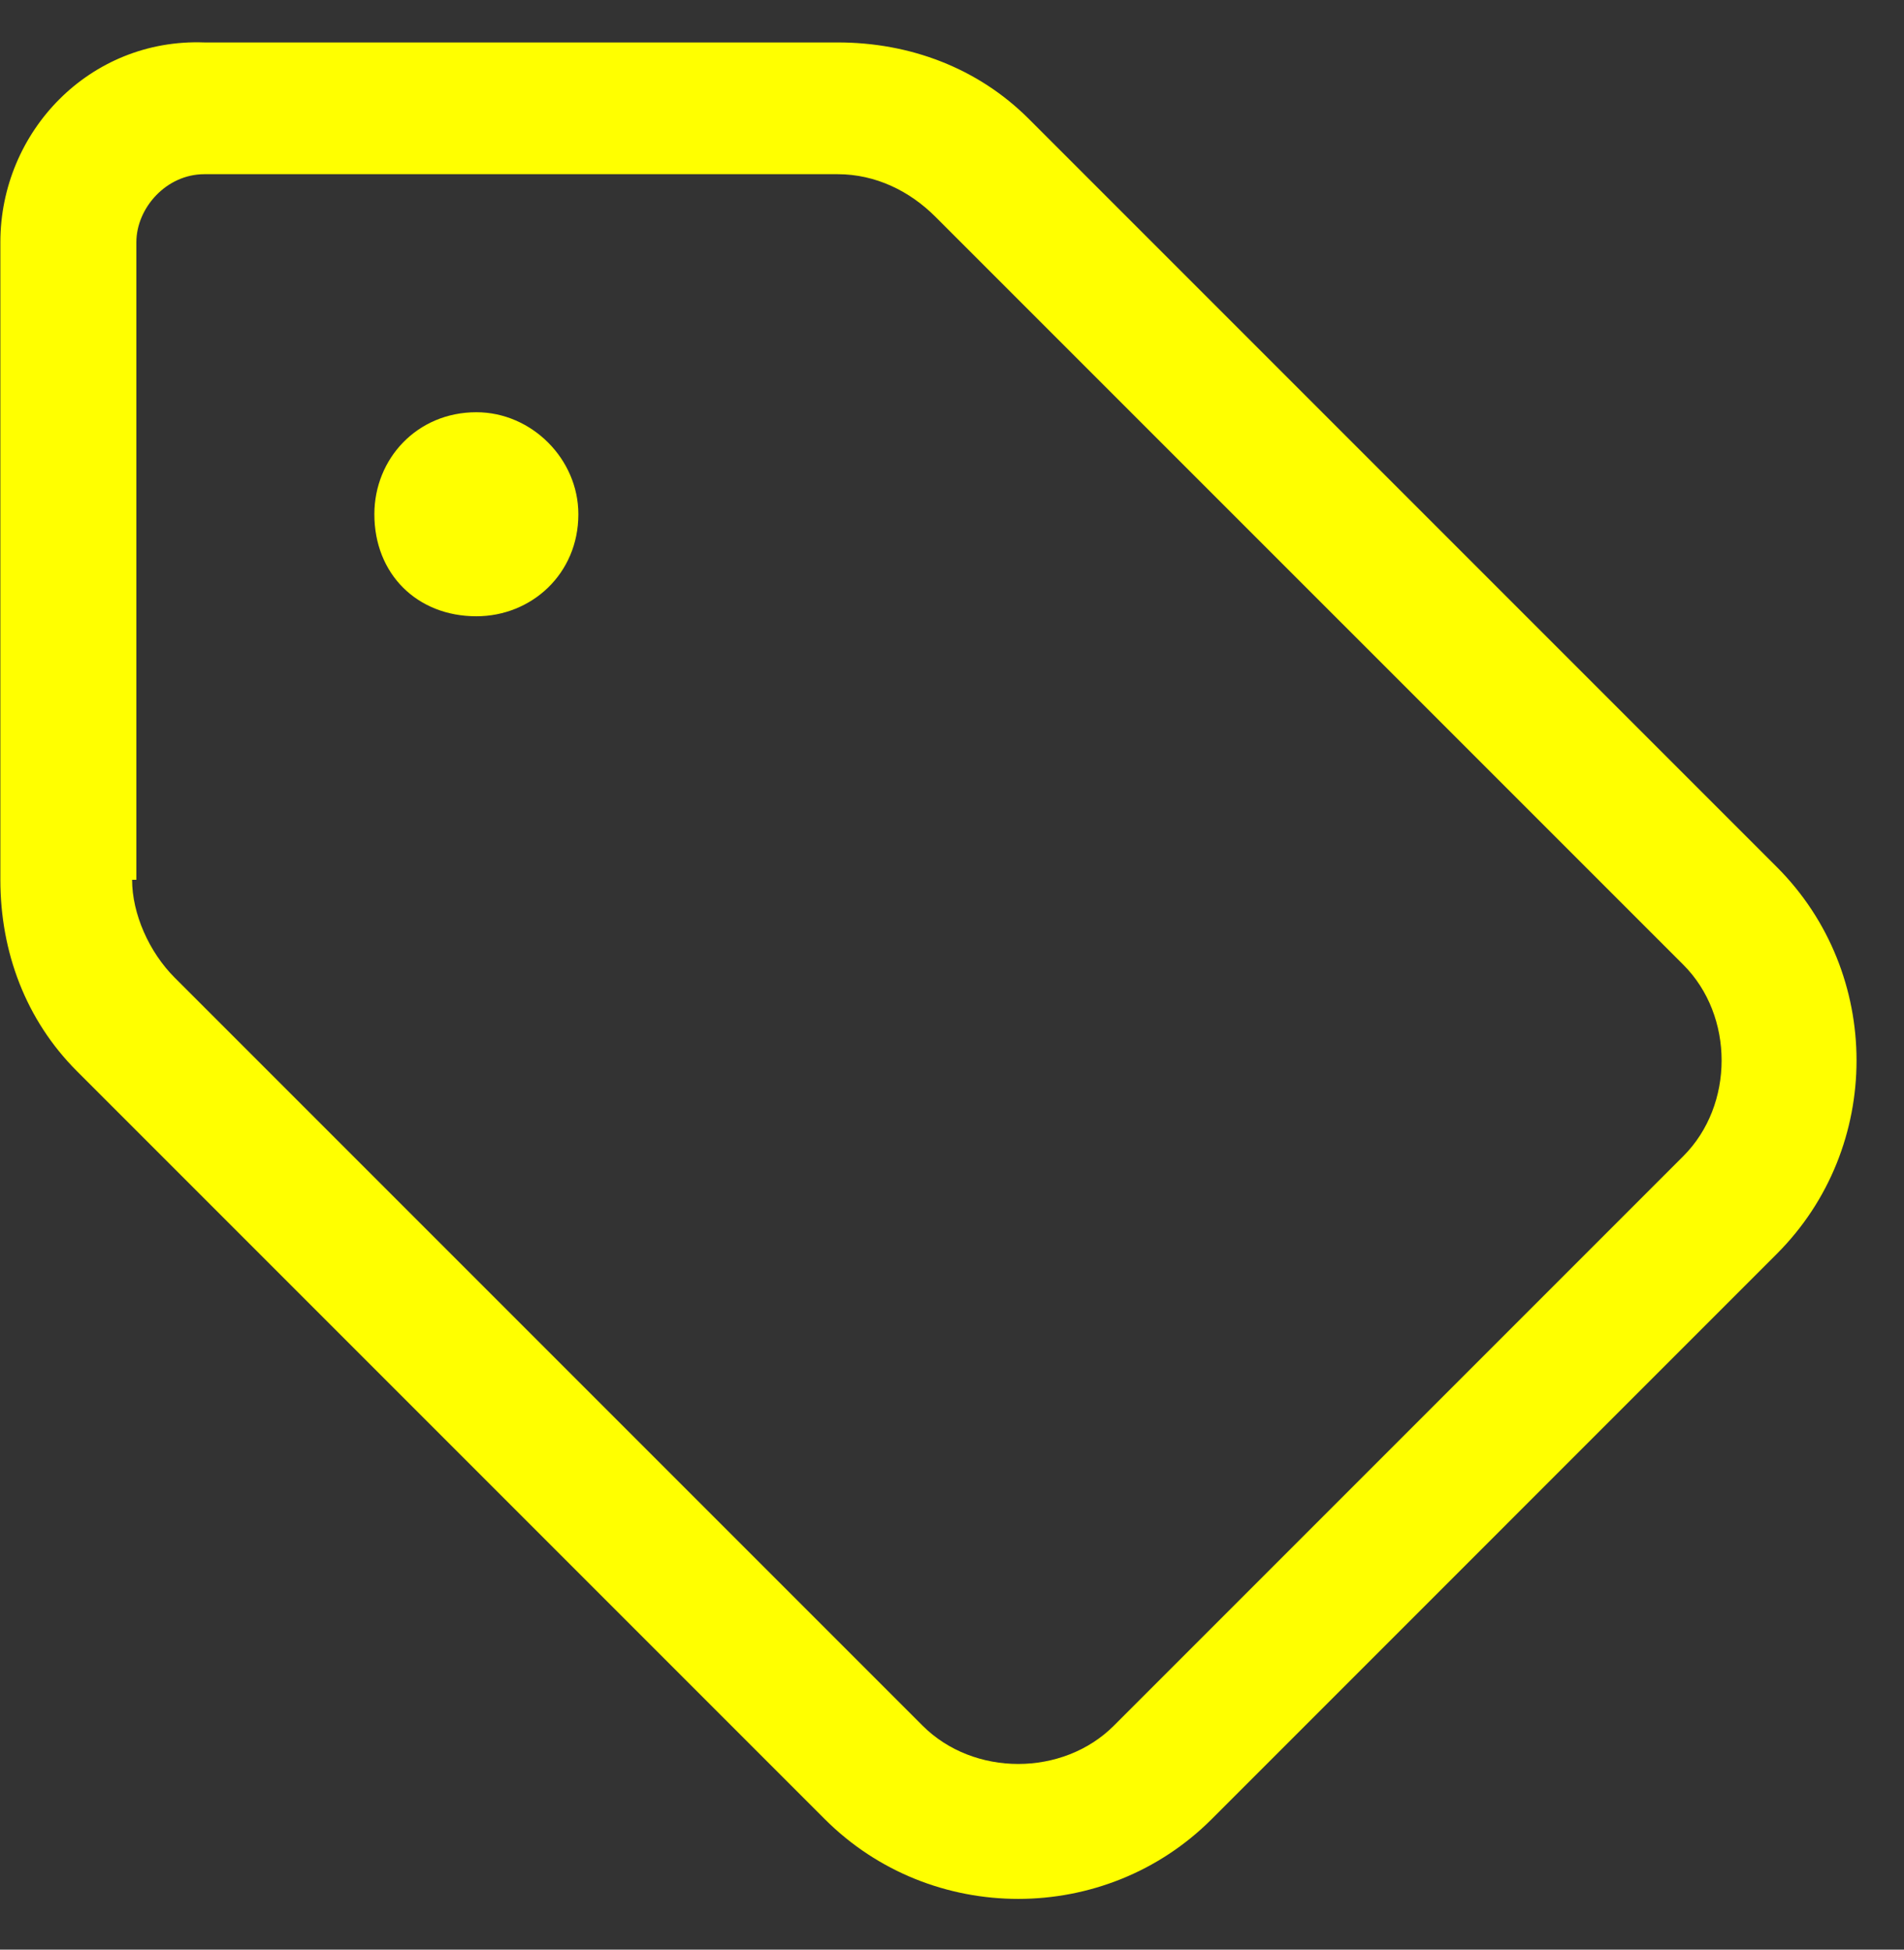 <svg width="42" height="43" viewBox="0 0 42 43" fill="none" xmlns="http://www.w3.org/2000/svg">
<rect x="0" y="0" width="42" height="43" fill="#333333" stroke="none"/>
<path d="M3.008 19.404L2.914 19.404C2.914 20.154 3.289 20.998 3.852 21.561L1.695 23.623L3.852 21.561L20.352 38.061C21.477 39.186 23.445 39.186 24.57 38.061L37.133 25.498C38.258 24.373 38.258 22.404 37.133 21.279L20.633 4.78C20.07 4.217 19.32 3.842 18.477 3.842L4.508 3.842C3.664 3.842 3.008 4.592 3.008 5.342L3.008 19.404ZM0.008 19.404L0.008 5.342C0.008 2.905 1.977 0.842 4.508 0.936L18.477 0.936C20.07 0.936 21.57 1.498 22.695 2.623L39.195 19.123C41.539 21.467 41.539 25.311 39.195 27.654L26.727 40.123C24.383 42.467 20.539 42.467 18.195 40.123L1.695 23.623C0.57 22.498 0.008 20.998 0.008 19.404ZM10.508 13.592C9.195 13.592 8.258 12.655 8.258 11.342C8.258 10.123 9.195 9.092 10.508 9.092C11.727 9.092 12.758 10.123 12.758 11.342C12.758 12.655 11.727 13.592 10.508 13.592Z" fill="#FFFF00"/>
</svg>
